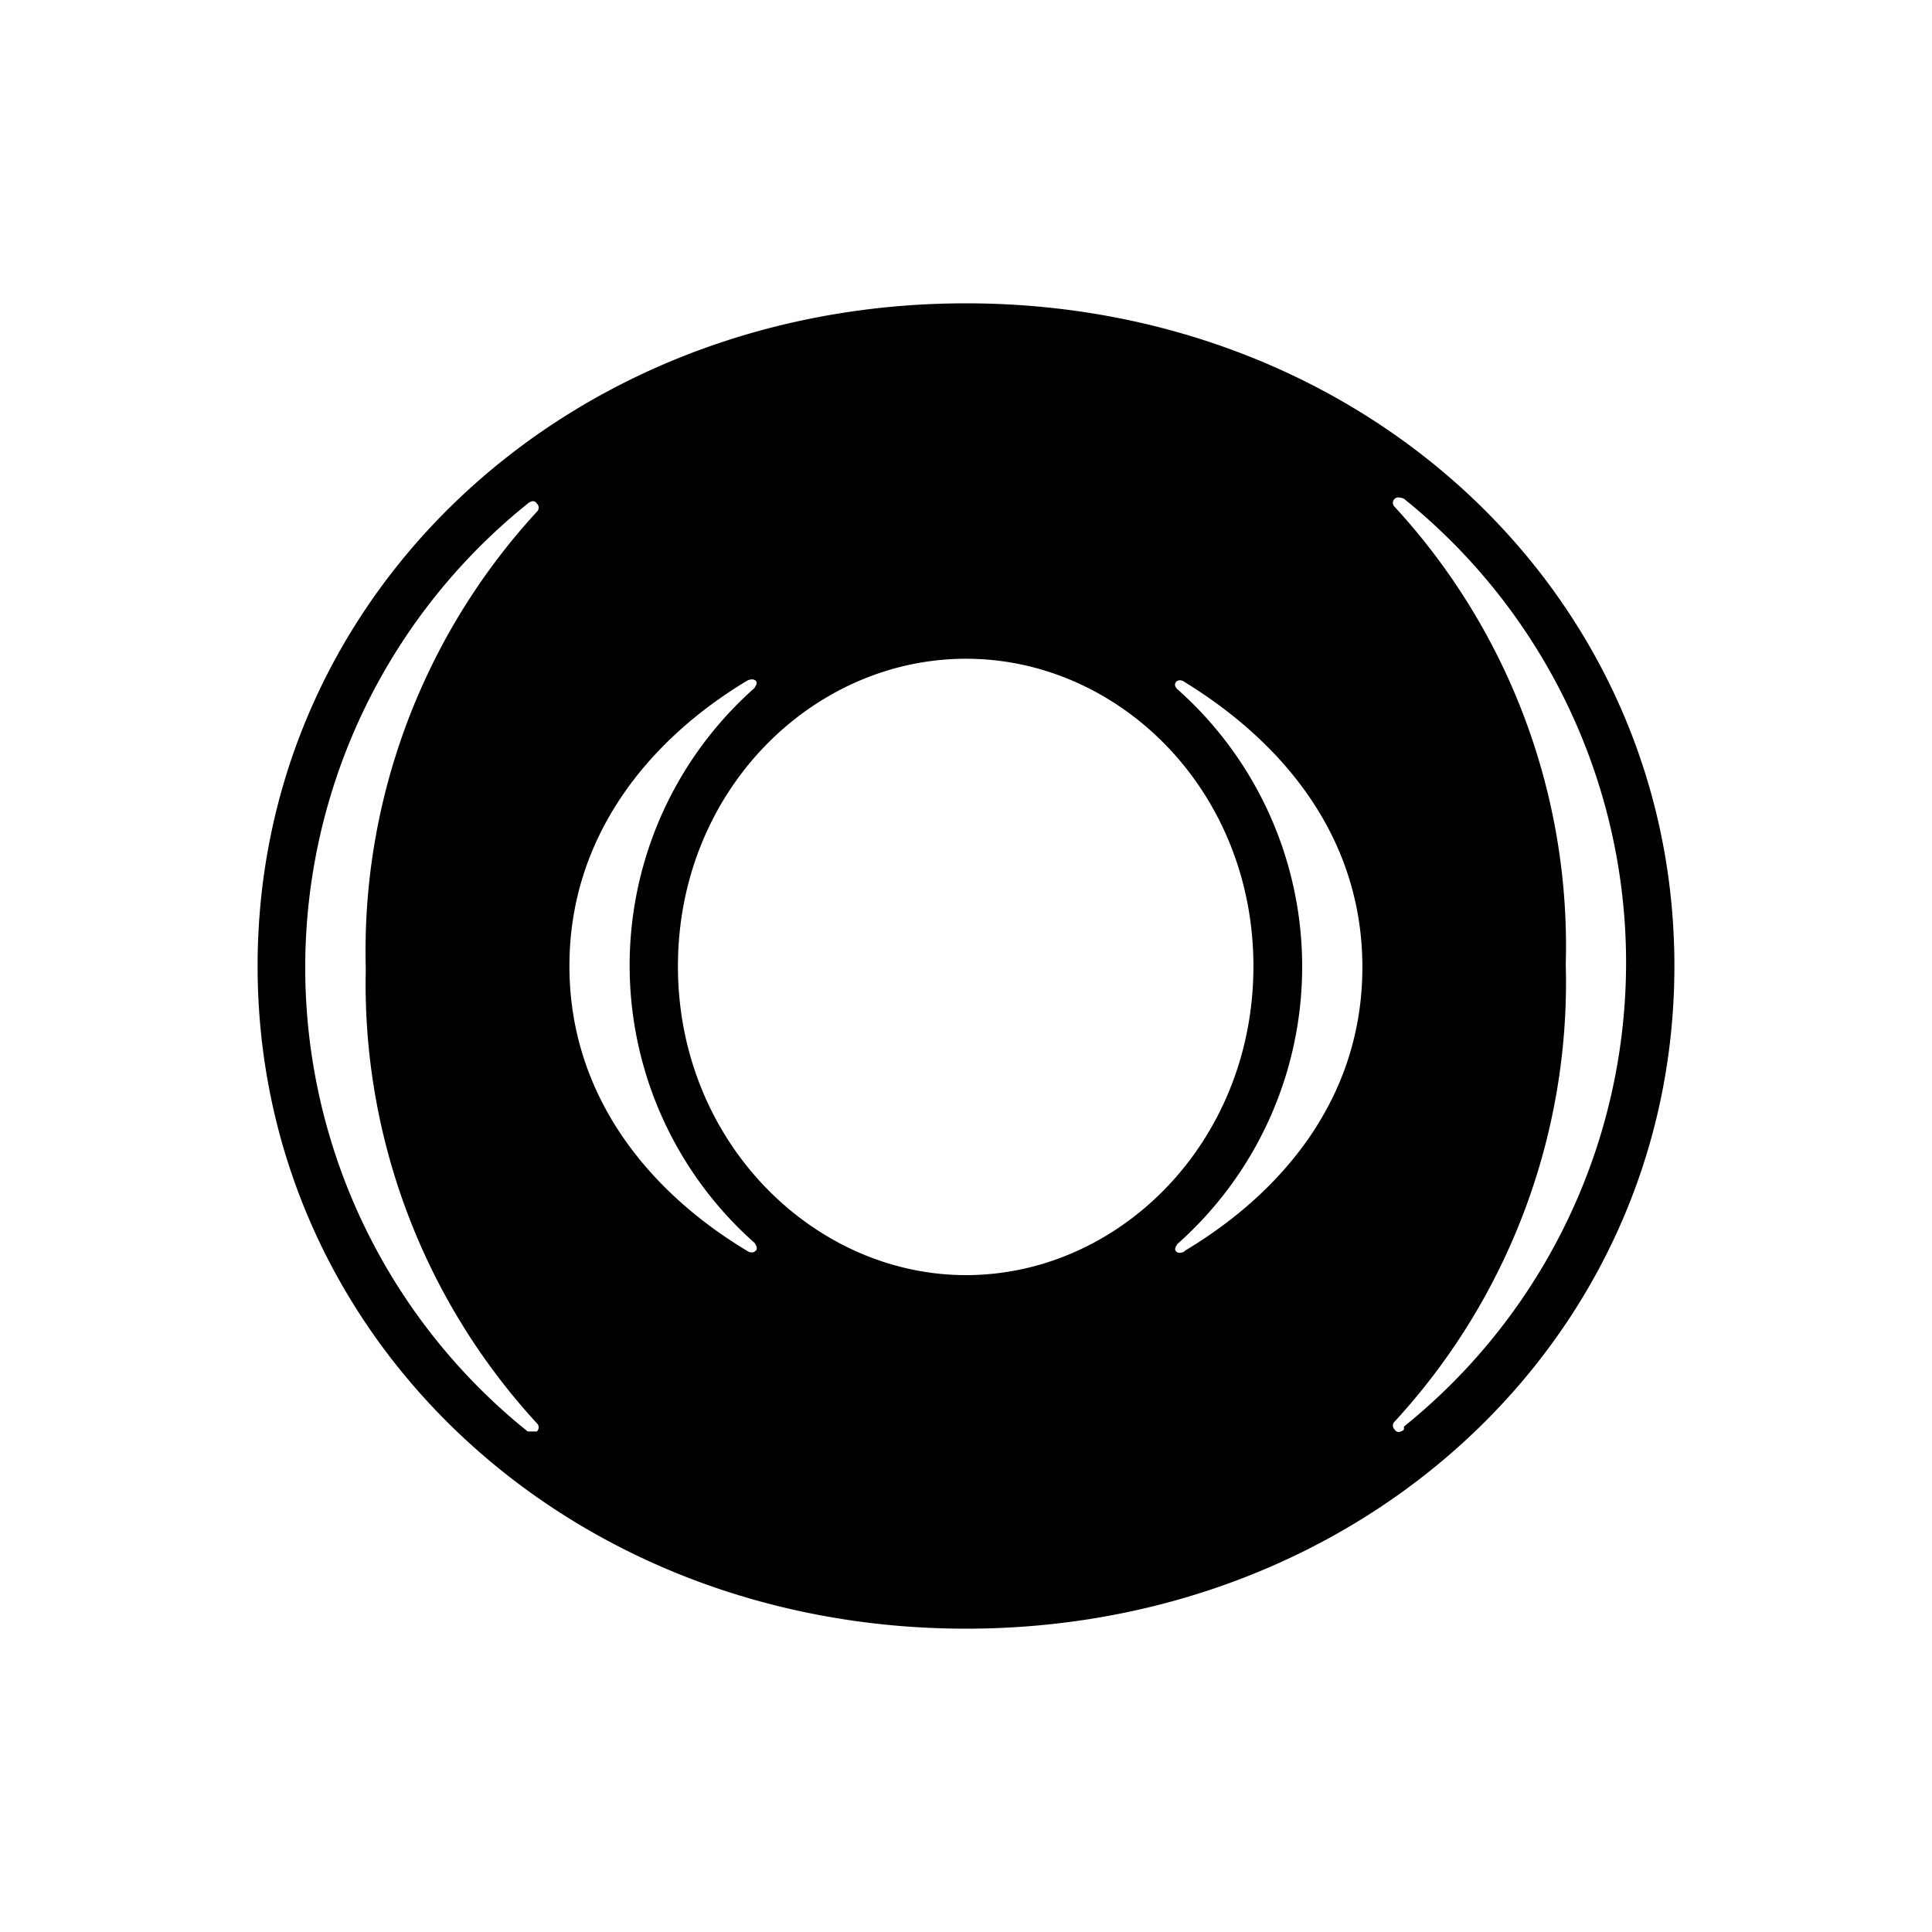 <svg id="Layer_1" data-name="Layer 1" xmlns="http://www.w3.org/2000/svg" viewBox="0 0 300 300"><path d="M150,47.1C88.28,47.1,40,92.16,40,150S88.28,252.9,150,252.9,260,207.79,260,150,211.72,47.1,150,47.1ZM83.36,221a.85.85,0,0,1,.07,1.2l-.07.08H81.94a92.39,92.39,0,0,1,0-144.08c.56-.48,1.13-.52,1.42,0a.85.85,0,0,1,.07,1.2l-.07.07a100.74,100.74,0,0,0-26.56,71A100.75,100.75,0,0,0,83.36,221Zm34-26.84c-.24.38-.81.47-1.47,0C100.59,184.93,88.42,170,88.42,150s12.17-35,27.5-44.25c.66-.38,1.23-.29,1.47,0s0,.71-.24,1.09a57.55,57.55,0,0,0,0,86.14c.38.52.47.9.24,1.23ZM150,198c-23.67,0-44.73-20.69-44.73-47.95s20.87-47.76,44.73-47.76,44.63,20.5,44.63,47.76S173.86,198,150,198Zm34-3.74c-.61.42-1.18.33-1.42,0s0-.71.24-1.09a57.56,57.56,0,0,0,0-86.15c-.38-.37-.47-.75-.24-1.08s.81-.48,1.42,0c15.38,9.46,27.55,24.18,27.55,44.25S199.37,185,184,194.21ZM218,222c-.57.47-1.14.47-1.42,0a.85.85,0,0,1-.08-1.2l.08-.08a100.72,100.72,0,0,0,26.55-71,100.69,100.69,0,0,0-26.55-71,.87.87,0,0,1-.08-1.21l.08-.07c.28-.29.85-.24,1.42,0a92.47,92.47,0,0,1,0,144.08Z"/></svg>